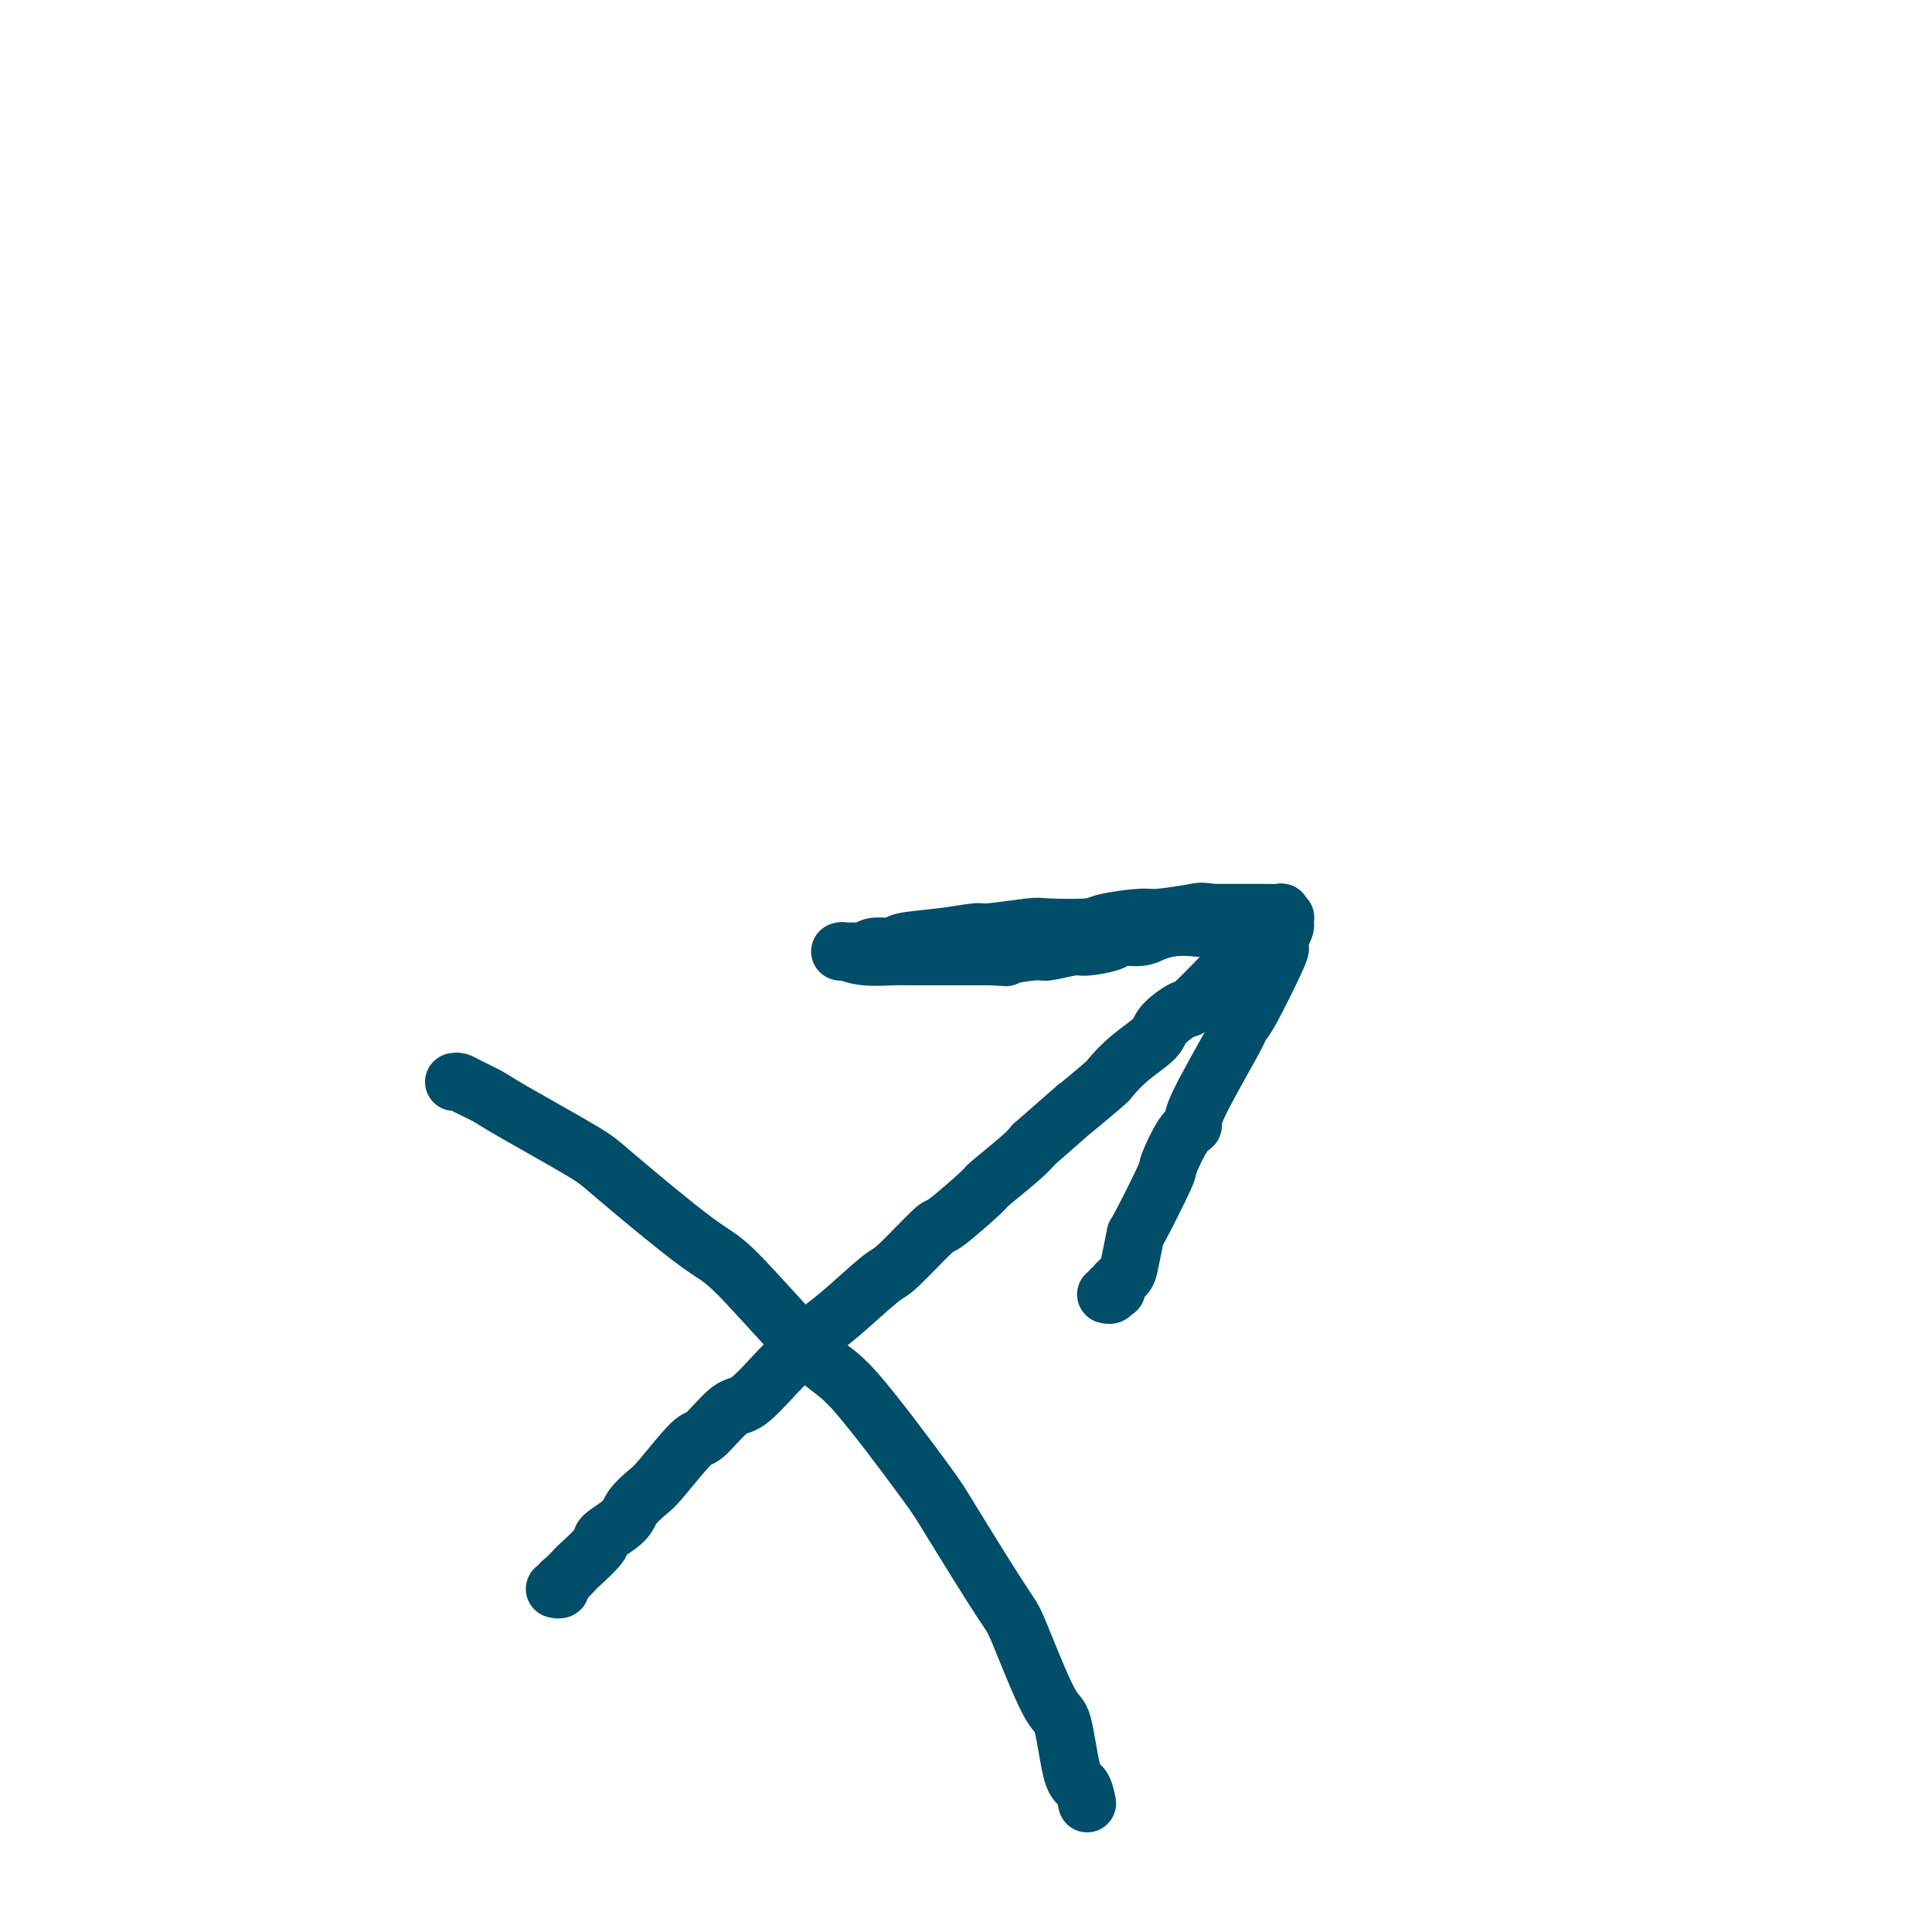 <svg viewBox='0 0 400 400' version='1.1' xmlns='http://www.w3.org/2000/svg' xmlns:xlink='http://www.w3.org/1999/xlink'><g fill='none' stroke='#004E6A' stroke-width='12' stroke-linecap='round' stroke-linejoin='round'><path d='M115,329c-0.117,-0.027 -0.234,-0.053 0,0c0.234,0.053 0.819,0.186 1,0c0.181,-0.186 -0.042,-0.690 0,-1c0.042,-0.310 0.347,-0.424 1,-1c0.653,-0.576 1.653,-1.613 2,-2c0.347,-0.387 0.042,-0.123 1,-1c0.958,-0.877 3.181,-2.897 4,-4c0.819,-1.103 0.236,-1.291 1,-2c0.764,-0.709 2.877,-1.939 4,-3c1.123,-1.061 1.257,-1.954 2,-3c0.743,-1.046 2.096,-2.246 3,-3c0.904,-0.754 1.359,-1.062 3,-3c1.641,-1.938 4.470,-5.505 6,-7c1.530,-1.495 1.763,-0.916 3,-2c1.237,-1.084 3.478,-3.830 5,-5c1.522,-1.170 2.324,-0.763 4,-2c1.676,-1.237 4.224,-4.118 6,-6c1.776,-1.882 2.778,-2.764 4,-4c1.222,-1.236 2.664,-2.826 4,-4c1.336,-1.174 2.565,-1.930 5,-4c2.435,-2.070 6.076,-5.452 8,-7c1.924,-1.548 2.132,-1.262 4,-3c1.868,-1.738 5.396,-5.501 7,-7c1.604,-1.499 1.283,-0.733 3,-2c1.717,-1.267 5.470,-4.566 7,-6c1.530,-1.434 0.835,-1.001 2,-2c1.165,-0.999 4.190,-3.428 6,-5c1.810,-1.572 2.405,-2.286 3,-3'/><path d='M214,237c12.452,-10.893 8.083,-7.124 8,-7c-0.083,0.124 4.121,-3.397 6,-5c1.879,-1.603 1.432,-1.289 2,-2c0.568,-0.711 2.150,-2.448 4,-4c1.850,-1.552 3.967,-2.920 5,-4c1.033,-1.080 0.983,-1.871 2,-3c1.017,-1.129 3.101,-2.595 4,-3c0.899,-0.405 0.612,0.252 2,-1c1.388,-1.252 4.452,-4.414 6,-6c1.548,-1.586 1.581,-1.596 2,-2c0.419,-0.404 1.224,-1.202 2,-2c0.776,-0.798 1.522,-1.594 2,-2c0.478,-0.406 0.687,-0.421 1,-1c0.313,-0.579 0.729,-1.723 1,-2c0.271,-0.277 0.398,0.315 1,0c0.602,-0.315 1.678,-1.535 2,-2c0.322,-0.465 -0.110,-0.176 0,0c0.110,0.176 0.761,0.240 1,0c0.239,-0.240 0.067,-0.782 0,-1c-0.067,-0.218 -0.029,-0.111 0,0c0.029,0.111 0.049,0.226 0,0c-0.049,-0.226 -0.167,-0.793 0,-1c0.167,-0.207 0.619,-0.056 0,0c-0.619,0.056 -2.310,0.015 -3,0c-0.690,-0.015 -0.378,-0.004 -1,0c-0.622,0.004 -2.178,0.001 -4,0c-1.822,-0.001 -3.911,-0.001 -6,0'/><path d='M251,189c-2.529,-0.373 -2.352,-0.307 -4,0c-1.648,0.307 -5.121,0.853 -7,1c-1.879,0.147 -2.164,-0.105 -4,0c-1.836,0.105 -5.224,0.568 -7,1c-1.776,0.432 -1.939,0.833 -4,1c-2.061,0.167 -6.021,0.100 -8,0c-1.979,-0.100 -1.977,-0.234 -4,0c-2.023,0.234 -6.069,0.837 -8,1c-1.931,0.163 -1.746,-0.115 -3,0c-1.254,0.115 -3.946,0.623 -7,1c-3.054,0.377 -6.471,0.623 -8,1c-1.529,0.377 -1.169,0.886 -2,1c-0.831,0.114 -2.852,-0.166 -4,0c-1.148,0.166 -1.422,0.776 -2,1c-0.578,0.224 -1.461,0.060 -2,0c-0.539,-0.060 -0.733,-0.016 -1,0c-0.267,0.016 -0.606,0.003 -1,0c-0.394,-0.003 -0.842,0.003 -1,0c-0.158,-0.003 -0.025,-0.015 0,0c0.025,0.015 -0.059,0.057 0,0c0.059,-0.057 0.260,-0.211 1,0c0.740,0.211 2.019,0.789 4,1c1.981,0.211 4.663,0.057 6,0c1.337,-0.057 1.327,-0.015 3,0c1.673,0.015 5.027,0.004 7,0c1.973,-0.004 2.564,-0.001 4,0c1.436,0.001 3.718,0.001 6,0'/><path d='M205,198c5.140,0.220 2.490,0.270 3,0c0.510,-0.270 4.179,-0.860 6,-1c1.821,-0.140 1.795,0.169 3,0c1.205,-0.169 3.642,-0.815 5,-1c1.358,-0.185 1.636,0.091 3,0c1.364,-0.091 3.813,-0.550 5,-1c1.187,-0.450 1.112,-0.891 2,-1c0.888,-0.109 2.738,0.115 4,0c1.262,-0.115 1.937,-0.571 3,-1c1.063,-0.429 2.516,-0.833 4,-1c1.484,-0.167 3.001,-0.096 4,0c0.999,0.096 1.480,0.218 2,0c0.520,-0.218 1.080,-0.776 2,-1c0.920,-0.224 2.200,-0.112 3,0c0.800,0.112 1.121,0.226 2,0c0.879,-0.226 2.317,-0.793 3,-1c0.683,-0.207 0.613,-0.056 1,0c0.387,0.056 1.232,0.015 2,0c0.768,-0.015 1.460,-0.005 2,0c0.540,0.005 0.929,0.004 1,0c0.071,-0.004 -0.176,-0.013 0,0c0.176,0.013 0.777,0.048 1,0c0.223,-0.048 0.070,-0.178 0,0c-0.070,0.178 -0.057,0.663 0,1c0.057,0.337 0.159,0.525 0,1c-0.159,0.475 -0.580,1.238 -1,2'/><path d='M265,194c-0.012,1.040 -0.042,1.641 0,2c0.042,0.359 0.157,0.477 -1,3c-1.157,2.523 -3.587,7.450 -5,10c-1.413,2.550 -1.809,2.723 -2,3c-0.191,0.277 -0.178,0.657 -2,4c-1.822,3.343 -5.478,9.650 -7,13c-1.522,3.350 -0.909,3.744 -1,4c-0.091,0.256 -0.885,0.376 -2,2c-1.115,1.624 -2.551,4.753 -3,6c-0.449,1.247 0.088,0.613 -1,3c-1.088,2.387 -3.802,7.795 -5,10c-1.198,2.205 -0.882,1.207 -1,2c-0.118,0.793 -0.672,3.375 -1,5c-0.328,1.625 -0.432,2.291 -1,3c-0.568,0.709 -1.601,1.462 -2,2c-0.399,0.538 -0.163,0.862 0,1c0.163,0.138 0.254,0.089 0,0c-0.254,-0.089 -0.851,-0.220 -1,0c-0.149,0.220 0.152,0.790 0,1c-0.152,0.210 -0.758,0.060 -1,0c-0.242,-0.060 -0.121,-0.030 0,0'/><path d='M94,224c0.305,-0.061 0.610,-0.122 1,0c0.390,0.122 0.865,0.428 2,1c1.135,0.572 2.930,1.411 4,2c1.070,0.589 1.416,0.928 5,3c3.584,2.072 10.405,5.876 14,8c3.595,2.124 3.964,2.567 8,6c4.036,3.433 11.740,9.855 16,13c4.260,3.145 5.077,3.014 9,7c3.923,3.986 10.953,12.088 15,16c4.047,3.912 5.111,3.635 9,8c3.889,4.365 10.603,13.374 14,18c3.397,4.626 3.476,4.870 6,9c2.524,4.130 7.491,12.147 10,16c2.509,3.853 2.560,3.541 4,7c1.440,3.459 4.270,10.689 6,14c1.730,3.311 2.358,2.702 3,5c0.642,2.298 1.296,7.503 2,10c0.704,2.497 1.459,2.288 2,3c0.541,0.712 0.869,2.346 1,3c0.131,0.654 0.066,0.327 0,0'/></g>
</svg>